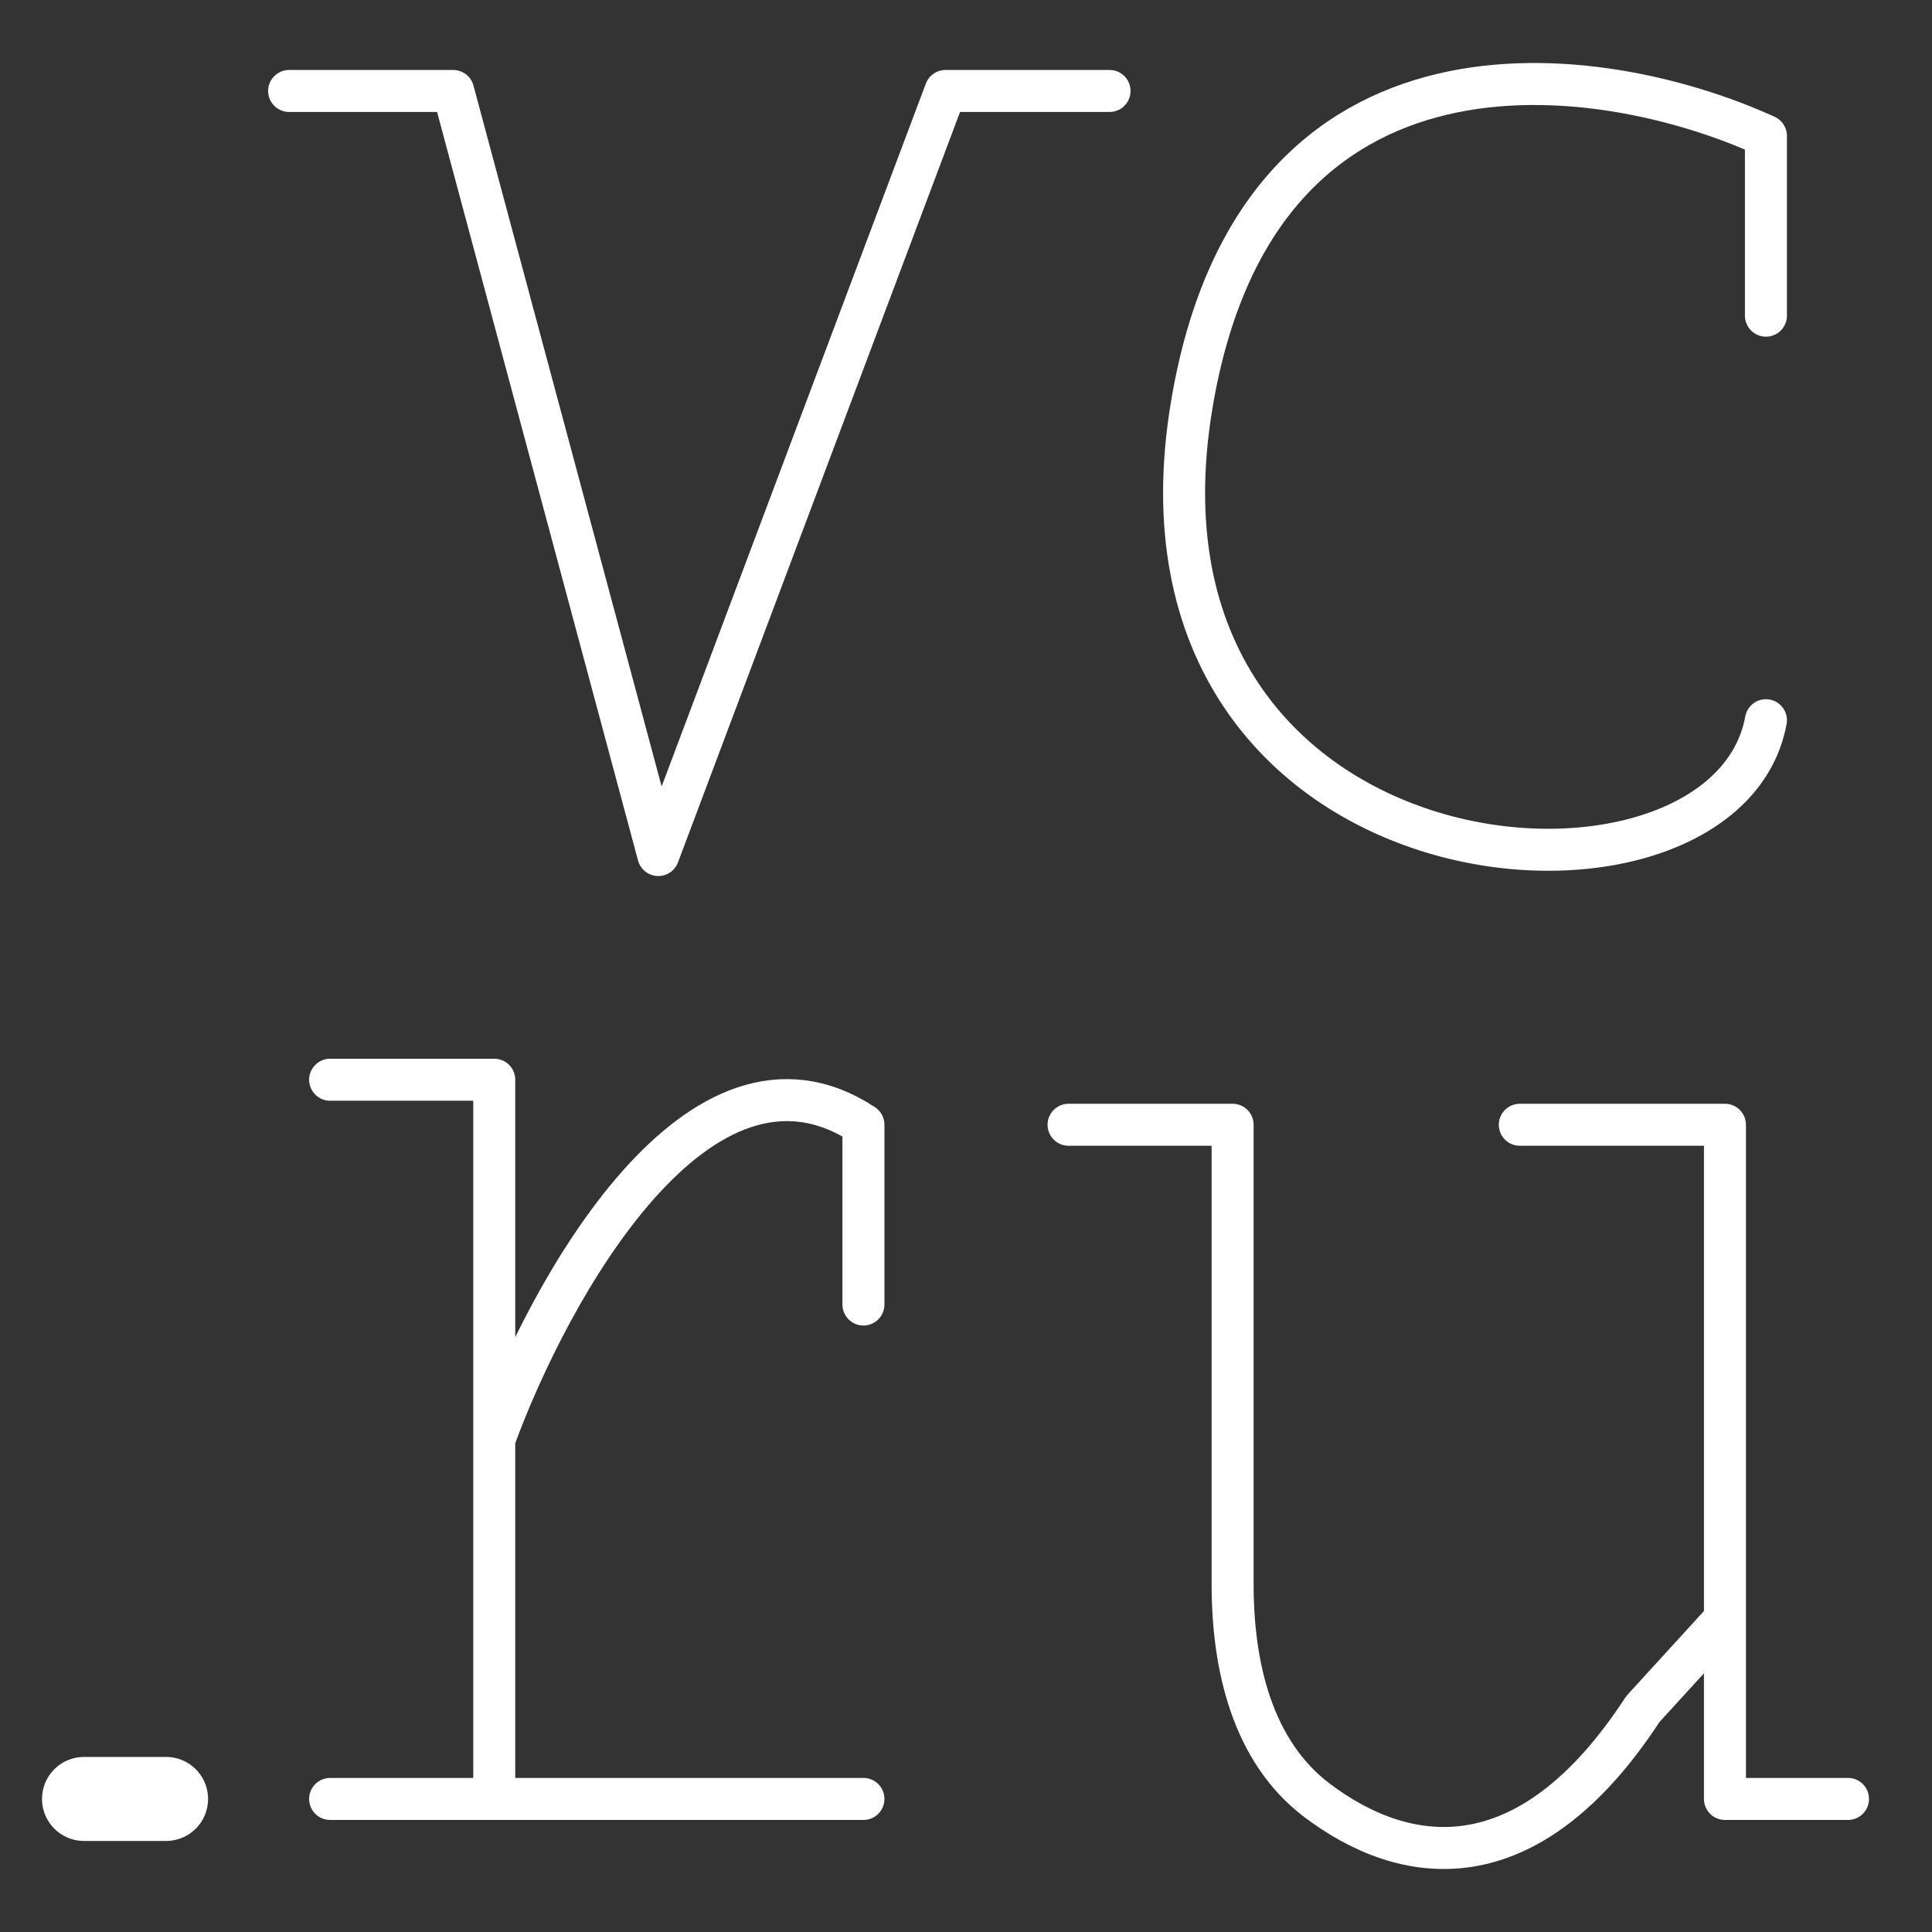<?xml version="1.0" encoding="UTF-8"?> <svg xmlns="http://www.w3.org/2000/svg" width="23" height="23" viewBox="0 0 23 23" fill="none"><rect x="0" y="0" width="23" height="23" fill="#333333" stroke="none"/> <path d="M3.442 1.083H5.395L7.837 10.179L11.256 1.083H13.209" stroke="white" stroke-width="0.5" stroke-linecap="round" stroke-linejoin="round"></path> <path d="M21.023 3.758V1.618C19.07 0.726 14.967 0.12 14.186 4.828C13.209 10.714 20.535 11.249 21.023 8.574" stroke="white" stroke-width="0.5" stroke-linecap="round" stroke-linejoin="round"></path> <path d="M1.977 21.416H1" stroke="white" stroke-linecap="round" stroke-linejoin="round"></path> <path d="M3.93 12.854H5.884V17.135M5.884 21.416H3.93H10.279H5.884ZM5.884 21.416V17.135M5.884 17.135C6.535 15.351 8.326 12.105 10.279 13.39V15.53" stroke="white" stroke-width="0.5" stroke-linecap="round" stroke-linejoin="round"></path> <path d="M12.721 13.39H14.674V18.86C14.674 19.829 14.905 20.847 15.678 21.432C16.705 22.209 18.172 22.471 19.558 20.346L20.535 19.276V13.39M20.535 13.39H18.093M20.535 13.39V21.416H22" stroke="white" stroke-width="0.5" stroke-linecap="round" stroke-linejoin="round"></path> </svg> 